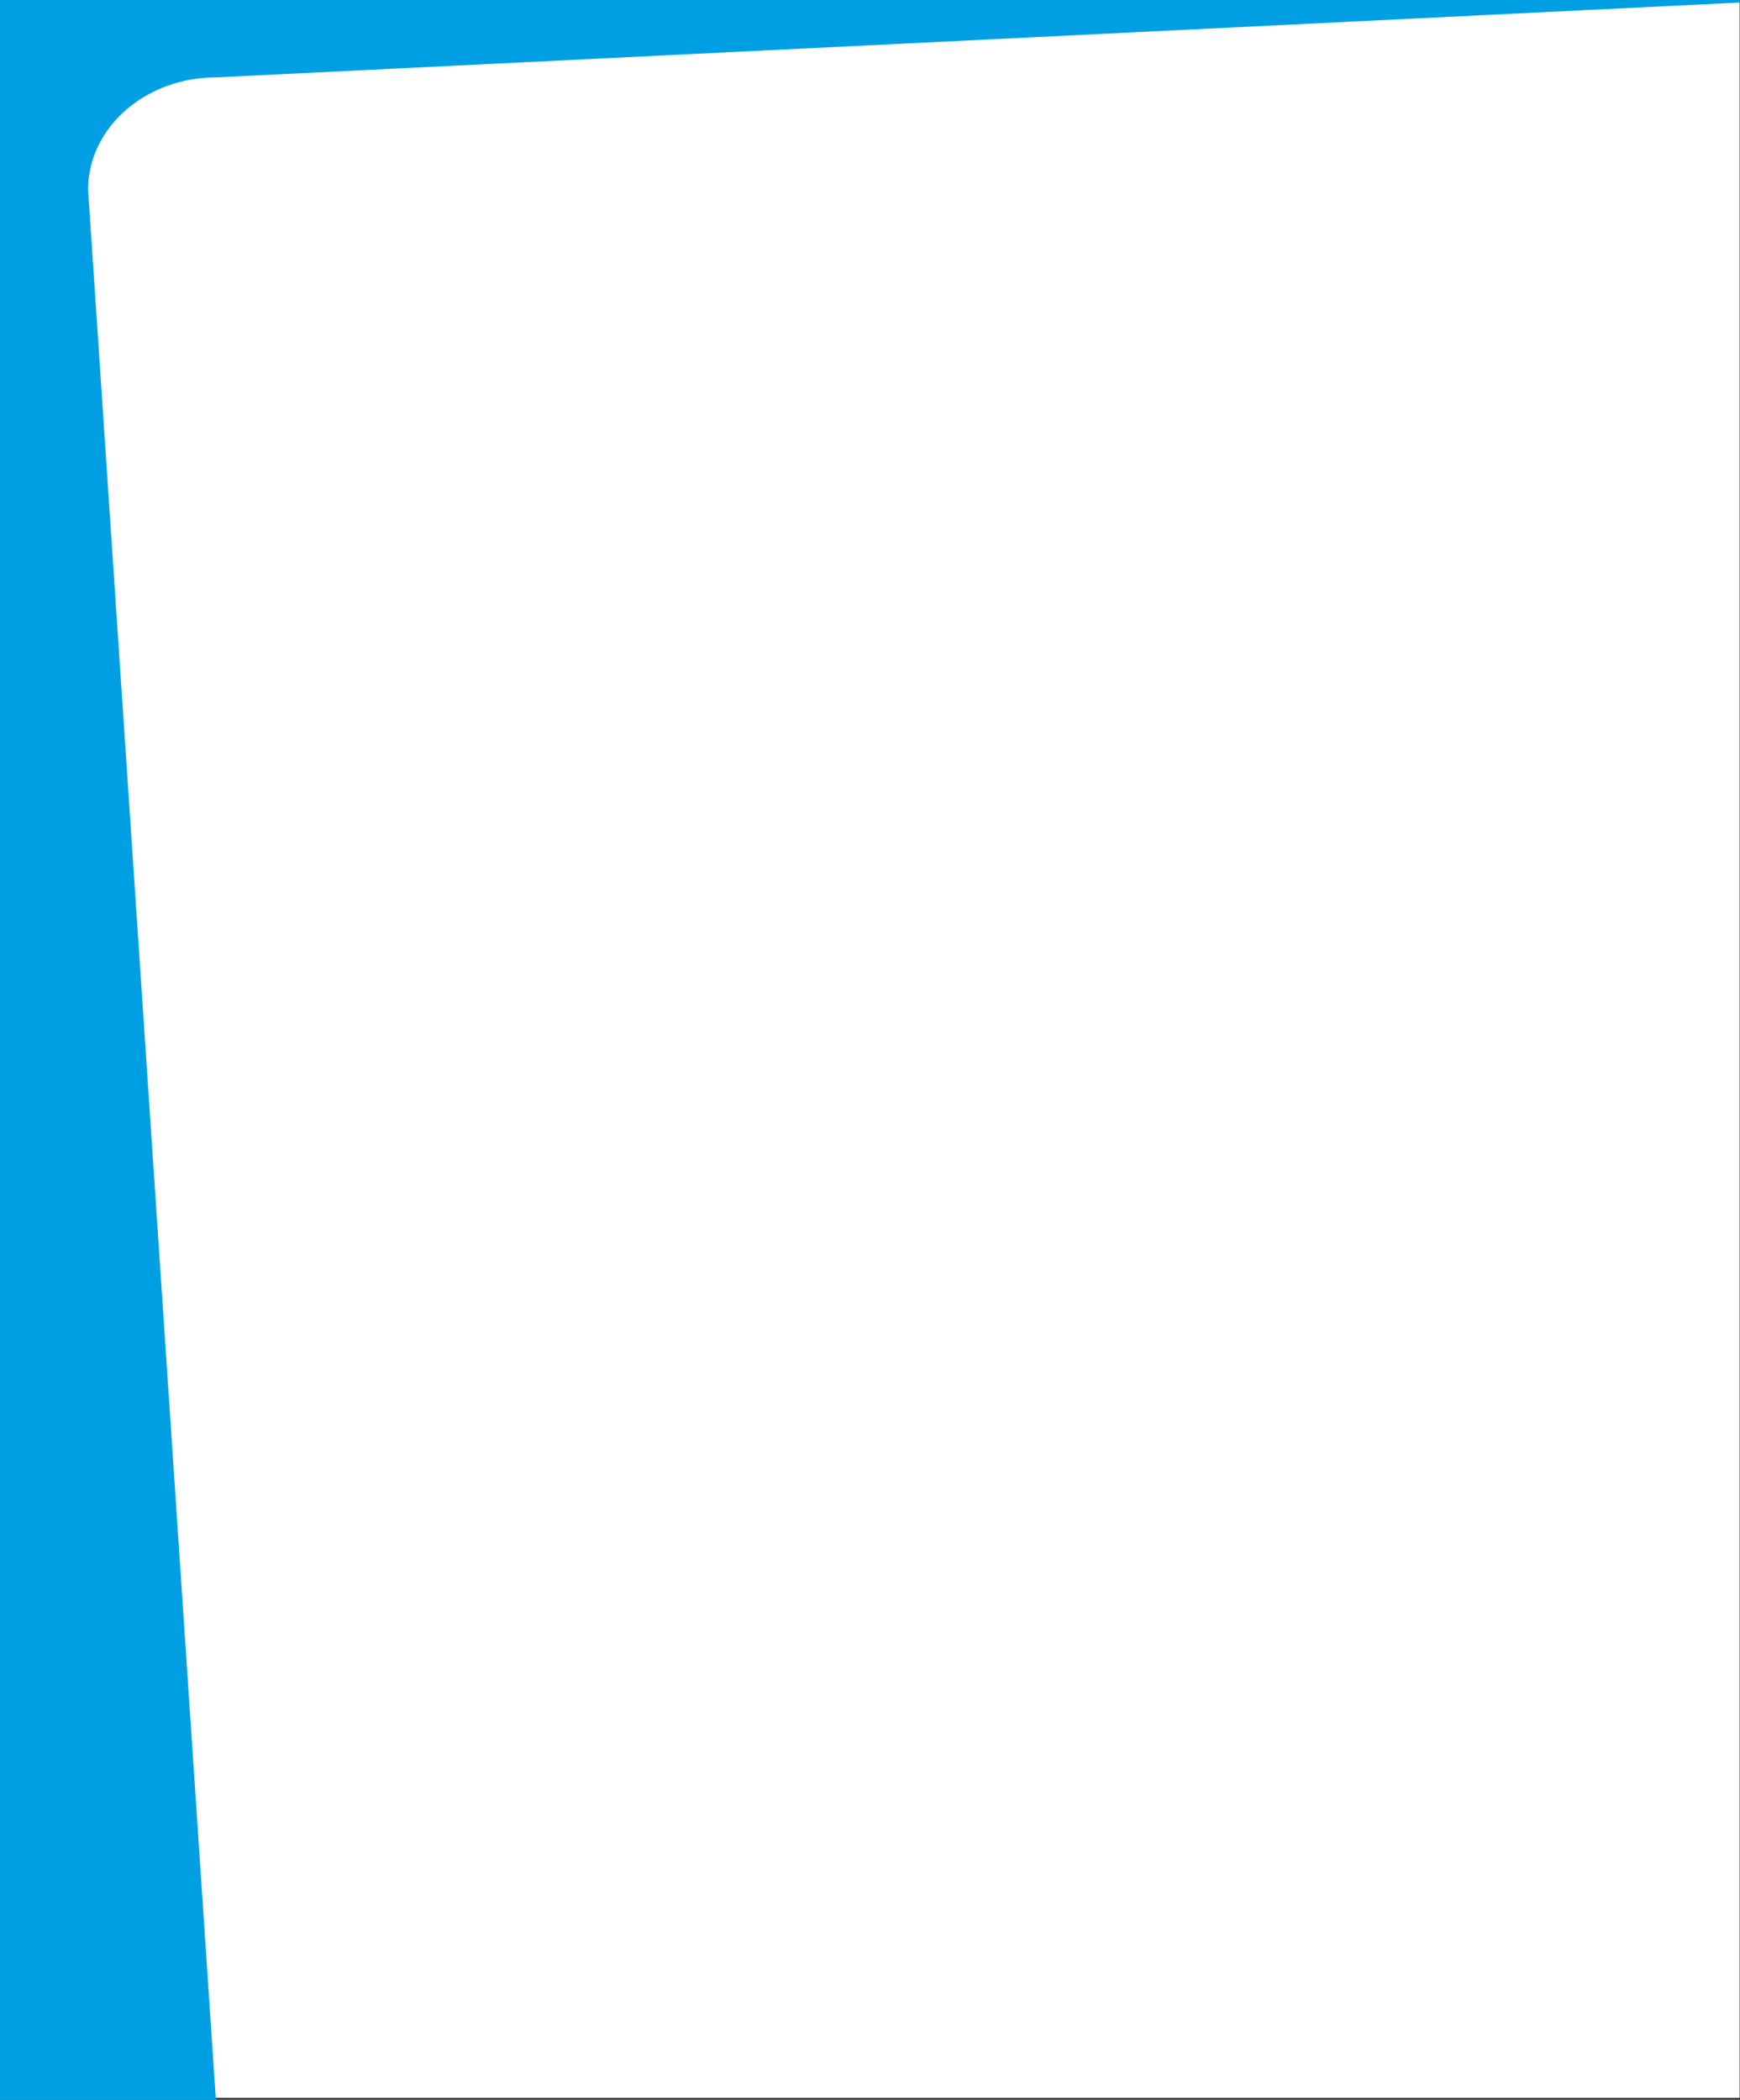 <svg width="895" height="1080" viewBox="0 0 895 1080" fill="none" xmlns="http://www.w3.org/2000/svg">
<rect x="0" y="0" width="895" height="1080" fill="#333333" stroke="none"/>
<g clip-path="url(#clip0_3_7)">
<rect width="895" height="1079" fill="white"/>
<path d="M-245 -92V1081H111.1L45.3 97.6C45.3 65.7 74.8 39.8 111.1 39.8L894.8 1.3V1081H1079V-92H-245Z" fill="#009FE3"/>
</g>
<defs>
<clipPath id="clip0_3_7">
<rect width="894.8" height="1080" fill="white"/>
</clipPath>
</defs>
</svg>

